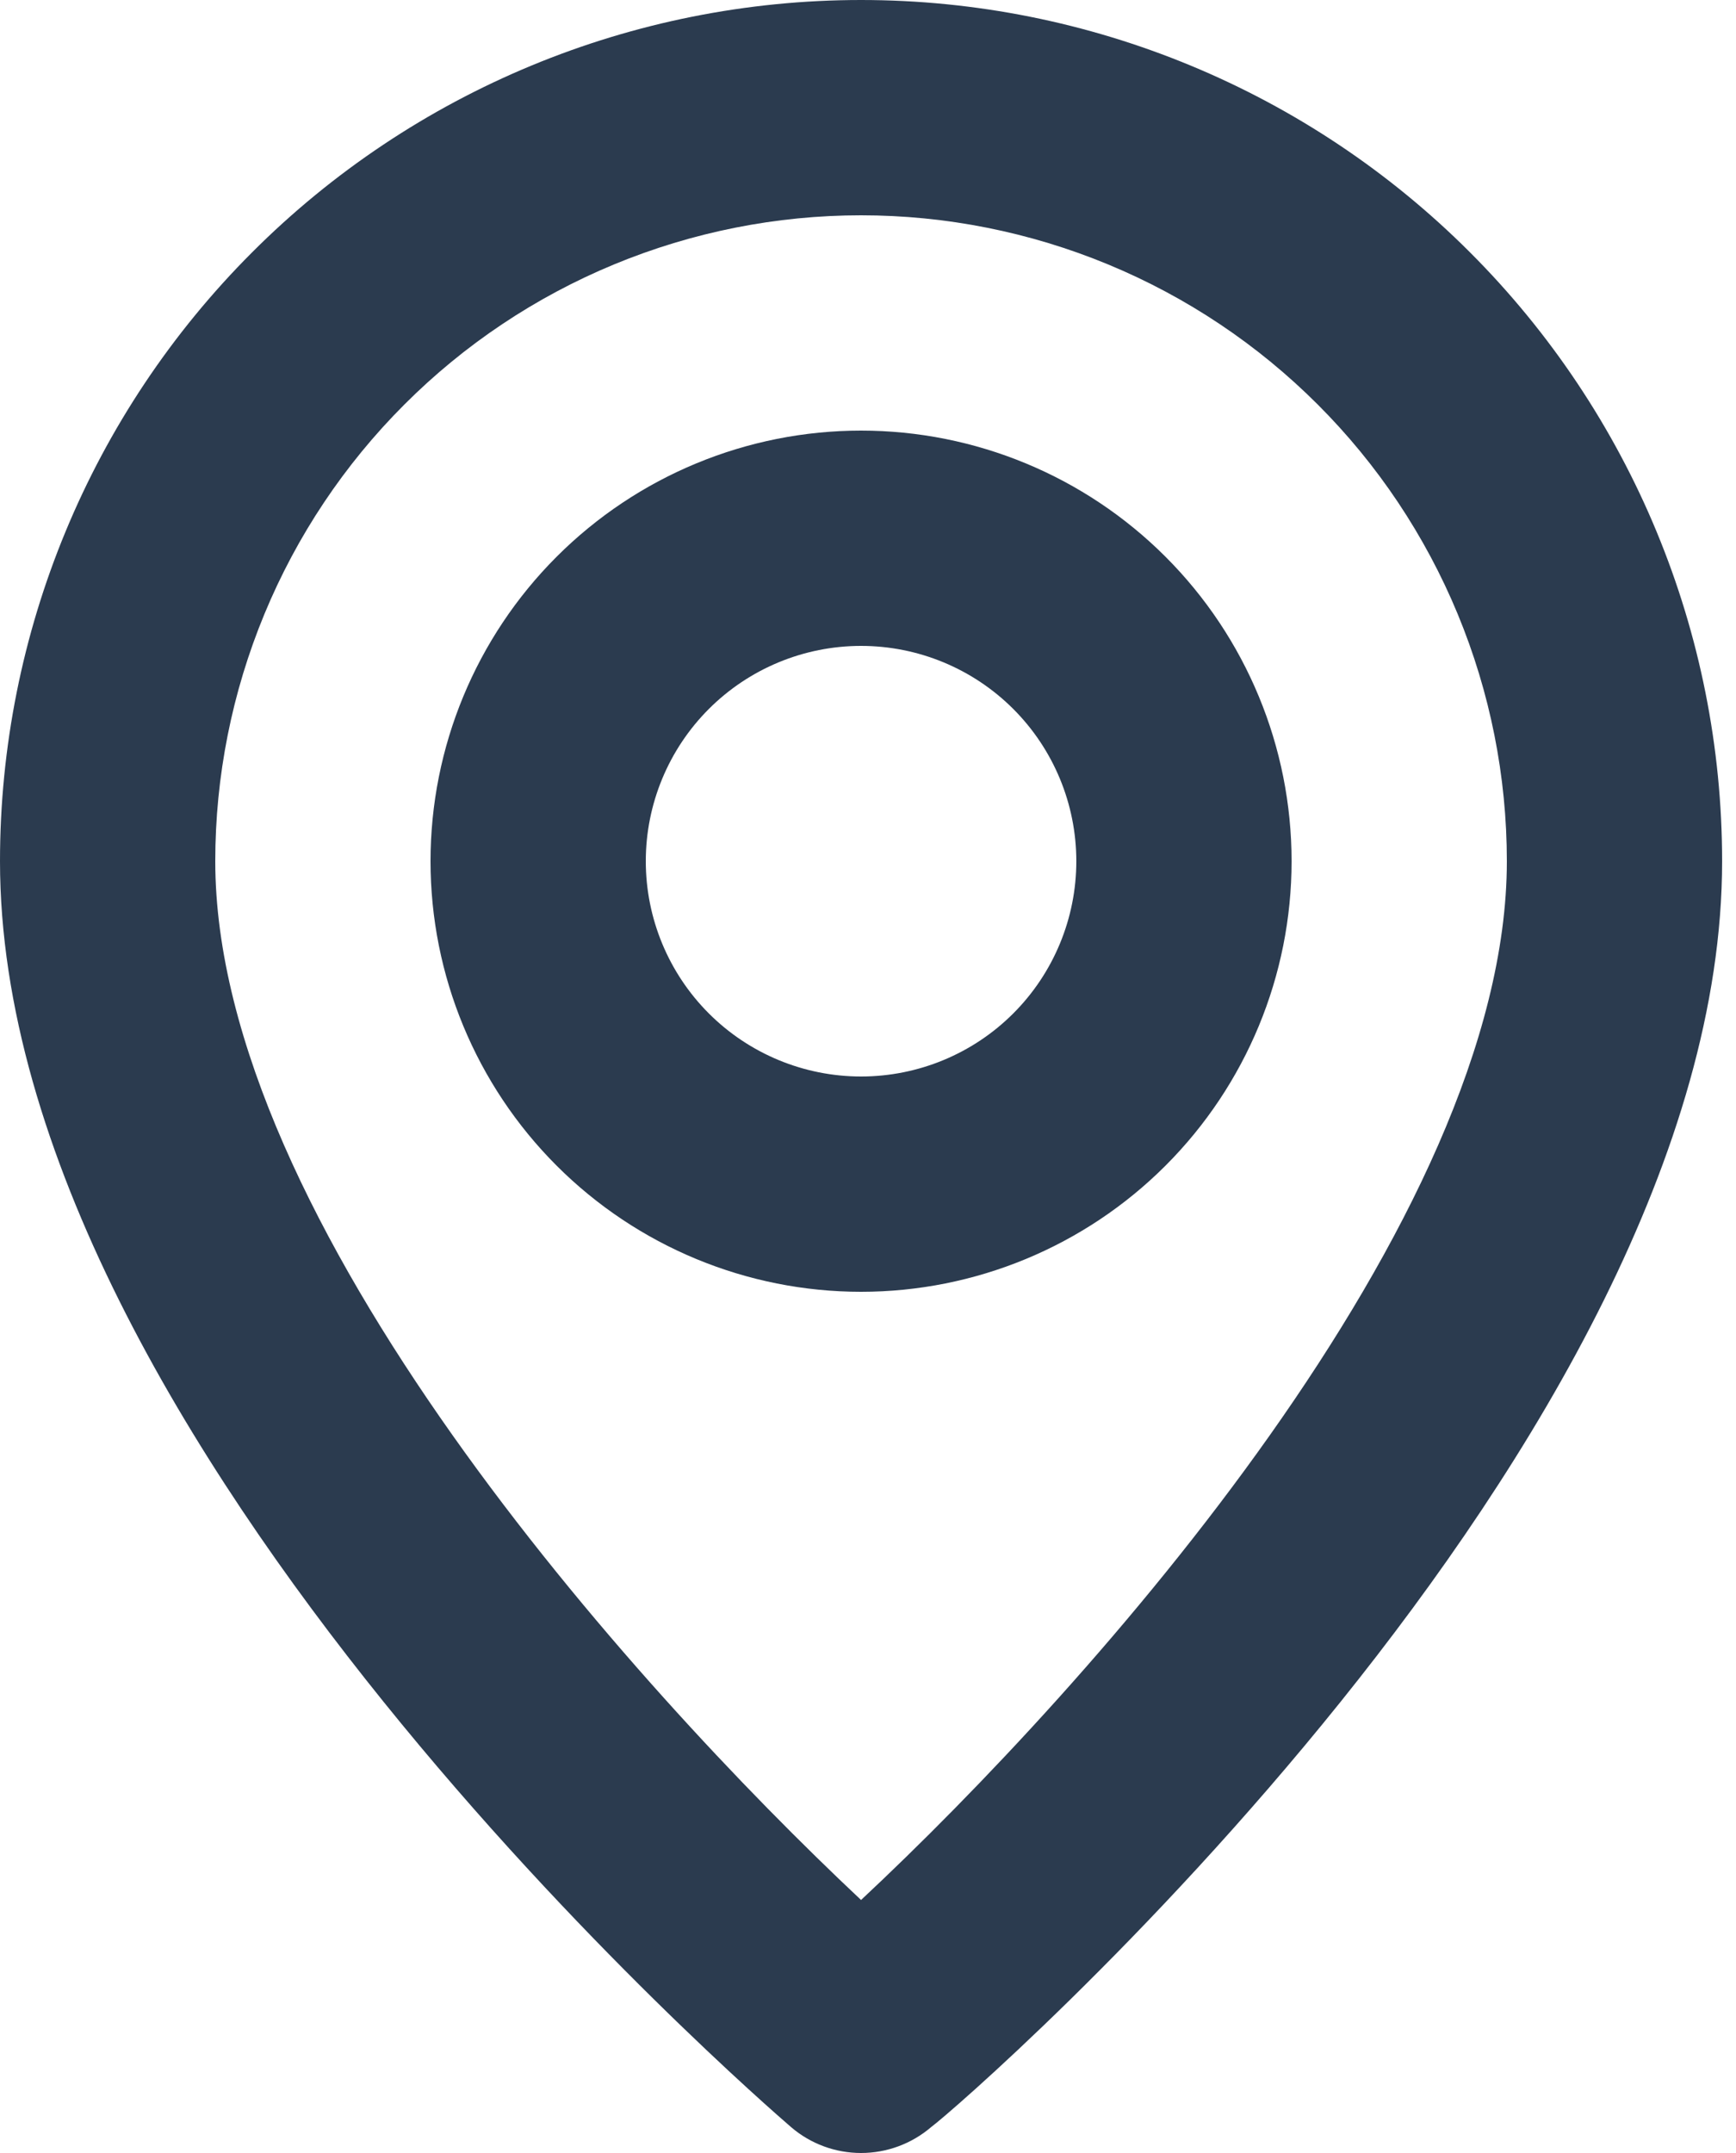 <?xml version="1.0" encoding="UTF-8"?> <svg xmlns="http://www.w3.org/2000/svg" width="25" height="31" viewBox="0 0 25 31" fill="none"> <path d="M12.4 0C9.111 0 5.957 1.306 3.632 3.632C1.306 5.957 0 9.111 0 12.4C0 20.77 10.928 30.225 11.393 30.628C11.673 30.868 12.03 31 12.4 31C12.769 31 13.127 30.868 13.408 30.628C13.95 30.225 24.8 20.77 24.8 12.4C24.8 9.111 23.494 5.957 21.168 3.632C18.843 1.306 15.689 0 12.4 0V0ZM12.4 27.357C9.098 24.257 3.1 17.577 3.1 12.4C3.1 11.179 3.341 9.969 3.808 8.841C4.275 7.713 4.96 6.687 5.824 5.824C6.687 4.96 7.713 4.275 8.841 3.808C9.969 3.341 11.179 3.1 12.4 3.1C13.621 3.1 14.831 3.341 15.959 3.808C17.087 4.275 18.112 4.96 18.976 5.824C19.84 6.687 20.525 7.713 20.992 8.841C21.459 9.969 21.7 11.179 21.7 12.4C21.7 17.577 15.701 24.273 12.4 27.357ZM12.4 6.2C10.756 6.2 9.179 6.853 8.016 8.016C6.853 9.179 6.2 10.756 6.2 12.4C6.2 14.044 6.853 15.621 8.016 16.784C9.179 17.947 10.756 18.6 12.4 18.6C14.044 18.6 15.621 17.947 16.784 16.784C17.947 15.621 18.6 14.044 18.6 12.4C18.6 10.756 17.947 9.179 16.784 8.016C15.621 6.853 14.044 6.2 12.4 6.2ZM12.4 15.5C11.578 15.5 10.789 15.173 10.208 14.592C9.627 14.011 9.3 13.222 9.3 12.4C9.3 11.578 9.627 10.789 10.208 10.208C10.789 9.627 11.578 9.3 12.4 9.3C13.222 9.3 14.011 9.627 14.592 10.208C15.173 10.789 15.5 11.578 15.5 12.4C15.5 13.222 15.173 14.011 14.592 14.592C14.011 15.173 13.222 15.5 12.4 15.5Z" fill="#2B3B4F"></path> </svg> 